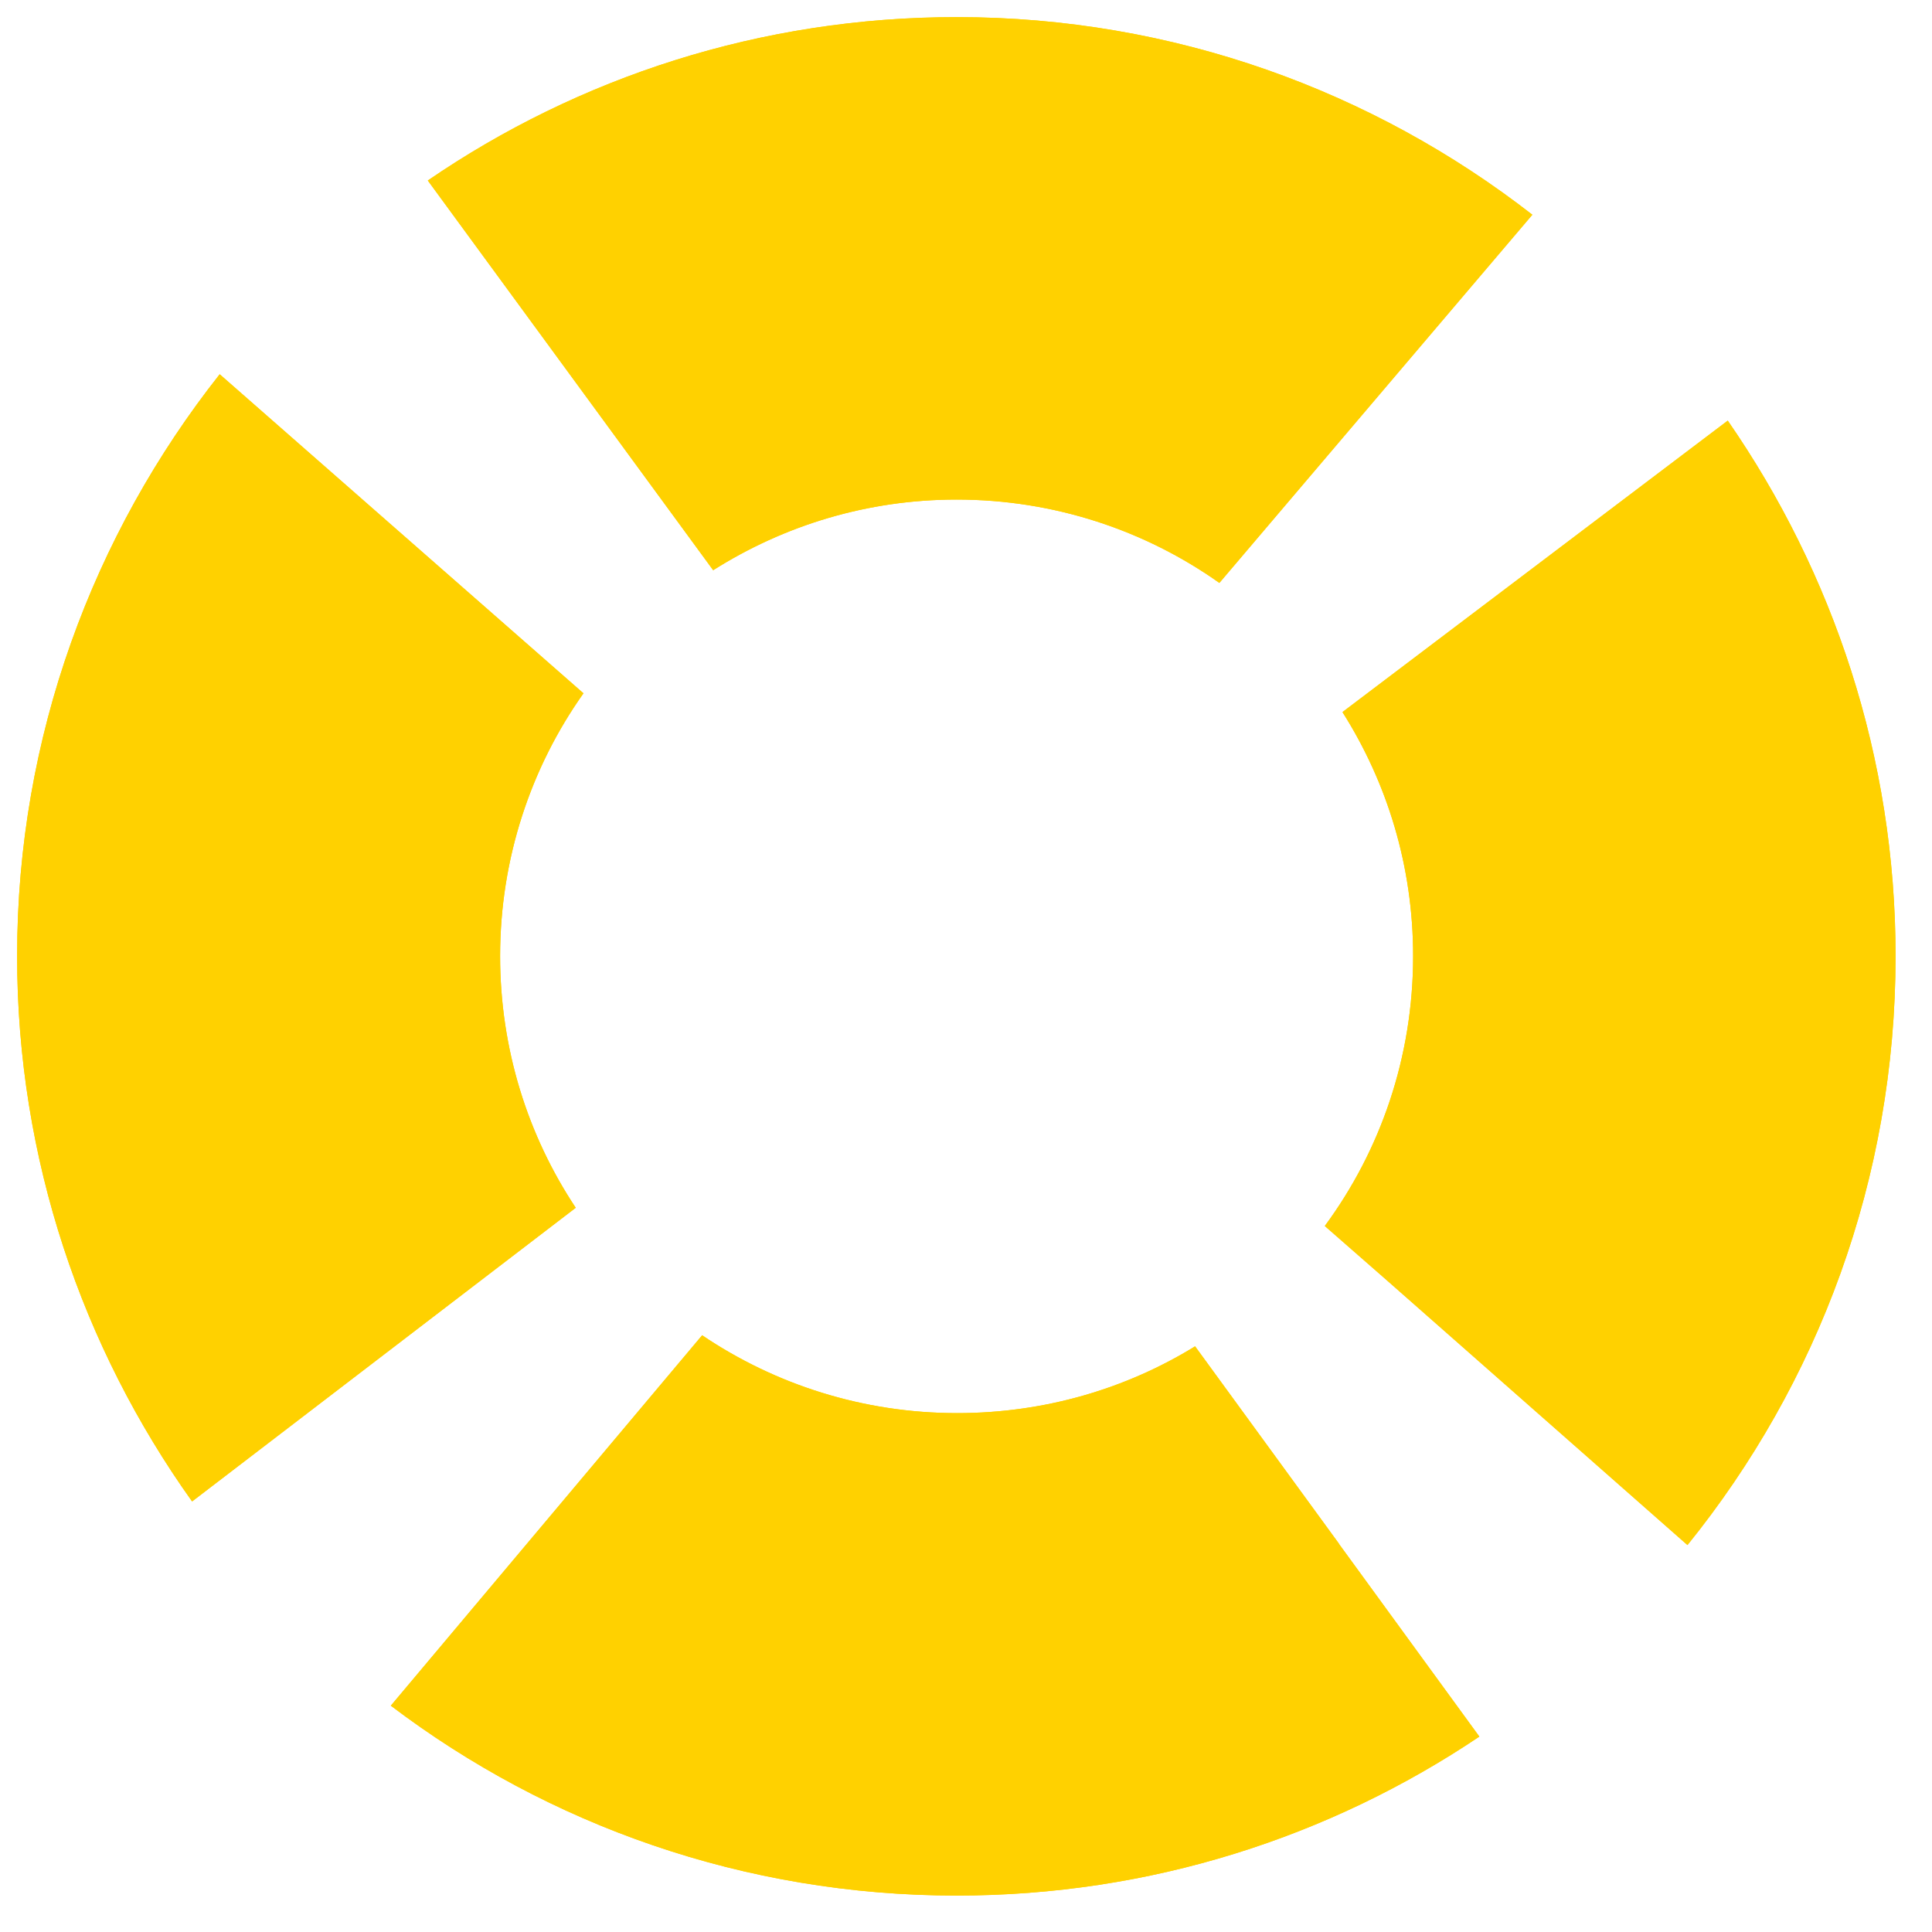 <svg width="35" height="35" viewBox="0 0 35 35" fill="none" xmlns="http://www.w3.org/2000/svg">
<g clip-path="url(#clip0_106_835)">
<path d="M24.32 12.9C25.13 14.18 25.6 15.69 25.6 17.32C25.6 19.15 25.01 20.84 24 22.21L25.12 23.19L30.57 27.99C32.93 25.07 34.34 21.36 34.34 17.32C34.34 13.72 33.21 10.38 31.3 7.62L24.32 12.9V12.9ZM17.33 9.05C19.1 9.05 20.75 9.61 22.09 10.56L27.76 3.89C24.88 1.65 21.26 0.31 17.33 0.31C13.78 0.31 10.48 1.4 7.75 3.27L12.92 10.33C14.2 9.52 15.71 9.05 17.33 9.05V9.05ZM9.06 17.32C9.06 15.55 9.62 13.9 10.57 12.56L3.98 6.78C1.69 9.68 0.31 13.34 0.31 17.32C0.31 21 1.49 24.41 3.48 27.2L10.43 21.88C9.56 20.57 9.06 19 9.06 17.32V17.32ZM24.25 27.96L26.8 31.46C24.09 33.28 20.84 34.34 17.33 34.34C13.48 34.34 9.93 33.06 7.08 30.9L12.72 24.19C14.04 25.08 15.63 25.6 17.34 25.6C18.92 25.6 20.4 25.16 21.65 24.39L24.26 27.97L24.25 27.96Z" fill="#FFD100"/>
<path d="M24.32 12.9C25.13 14.18 25.6 15.69 25.6 17.32C25.6 19.15 25.01 20.84 24 22.21L25.12 23.19L30.57 27.99C32.93 25.07 34.34 21.36 34.34 17.32C34.34 13.72 33.21 10.38 31.3 7.62L24.32 12.9V12.9ZM17.33 9.05C19.1 9.05 20.75 9.61 22.09 10.56L27.76 3.89C24.88 1.65 21.26 0.31 17.33 0.31C13.78 0.31 10.48 1.4 7.75 3.27L12.92 10.33C14.2 9.52 15.71 9.05 17.33 9.05V9.05ZM9.06 17.32C9.06 15.55 9.62 13.9 10.57 12.56L3.98 6.78C1.69 9.68 0.31 13.34 0.31 17.32C0.31 21 1.49 24.41 3.48 27.2L10.43 21.88C9.56 20.57 9.06 19 9.06 17.32V17.32ZM24.25 27.96L26.8 31.46C24.09 33.28 20.84 34.34 17.33 34.34C13.48 34.34 9.93 33.06 7.08 30.9L12.72 24.19C14.04 25.08 15.63 25.6 17.34 25.6C18.92 25.6 20.4 25.16 21.65 24.39L24.26 27.97L24.25 27.96Z" fill="#FFD100"/>
</g>
<defs>
<clipPath id="clip0_106_835">
<rect width="34.03" height="34.03" fill="white" transform="translate(0.31 0.31)"/>
</clipPath>
</defs>
</svg>
